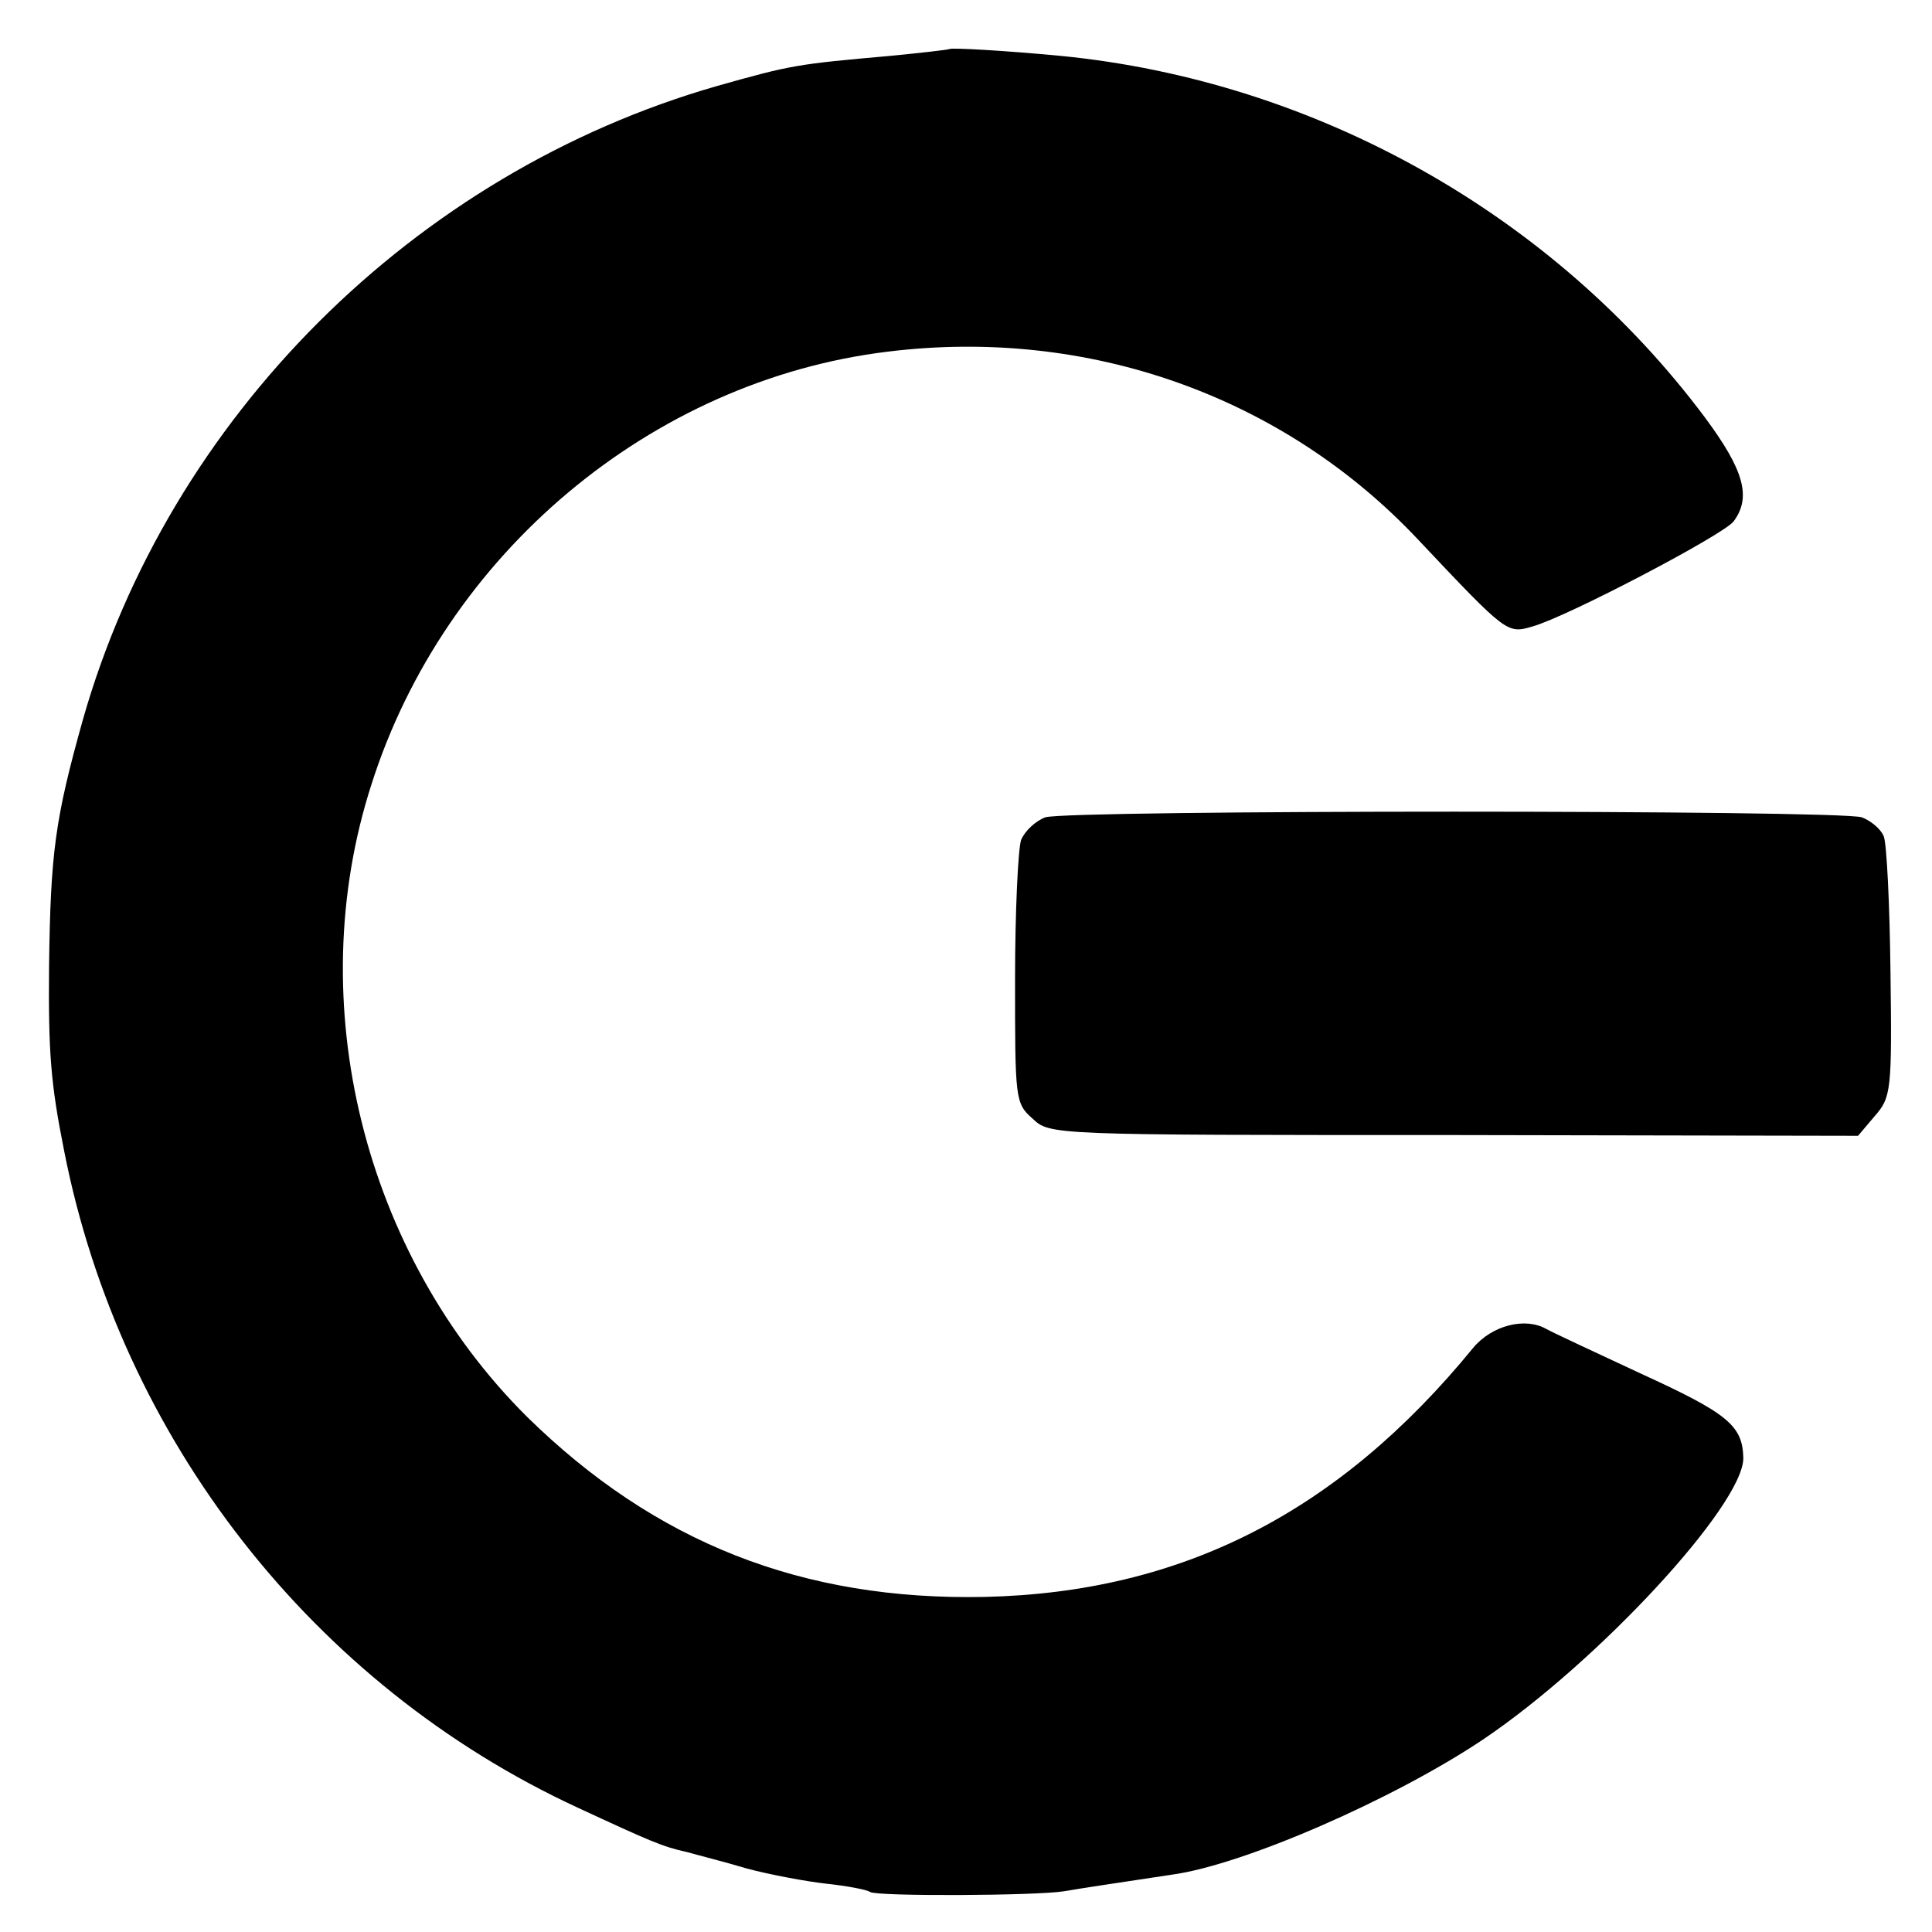 <?xml version="1.0" standalone="no"?>
<!DOCTYPE svg PUBLIC "-//W3C//DTD SVG 20010904//EN"
 "http://www.w3.org/TR/2001/REC-SVG-20010904/DTD/svg10.dtd">
<svg version="1.0" xmlns="http://www.w3.org/2000/svg"
 width="256pt" height="256pt" viewBox="0 0 256 256"
 preserveAspectRatio="xMidYMid meet">
<g transform="translate(0,256) scale(0.1,-0.1)"
fill="#000000" stroke="none">
<path d="M1258 2495 c-2 -1 -37 -5 -78 -9 -124 -11 -131 -12 -230 -40 -401
-115 -726 -439 -840 -839 -37 -132 -43 -176 -45 -327 -1 -114 2 -155 20 -245
75 -382 330 -708 680 -870 97 -45 113 -52 145 -59 14 -4 50 -13 80 -22 30 -8
78 -17 105 -20 28 -3 54 -8 58 -11 9 -6 221 -5 257 1 23 4 70 11 143 22 95 13
294 100 412 179 153 103 345 311 345 373 -1 43 -20 59 -136 112 -60 28 -116
54 -125 59 -28 16 -72 5 -97 -25 -179 -219 -387 -324 -647 -330 -242 -5 -437
72 -607 239 -216 215 -299 548 -206 837 97 306 371 536 684 574 266 33 525
-59 704 -250 117 -124 117 -124 151 -114 46 13 252 121 266 139 24 32 14 68
-38 138 -201 269 -516 446 -854 479 -74 7 -144 11 -147 9z"/>
<path d="M1385 1477 c-13 -5 -27 -18 -32 -30 -4 -12 -8 -95 -8 -185 0 -157 0
-164 23 -184 23 -22 23 -22 558 -22 l536 -1 22 26 c22 25 23 34 21 190 -1 90
-5 172 -9 181 -4 10 -18 21 -29 25 -30 10 -1051 10 -1082 0z"/>
</g>
</svg>

